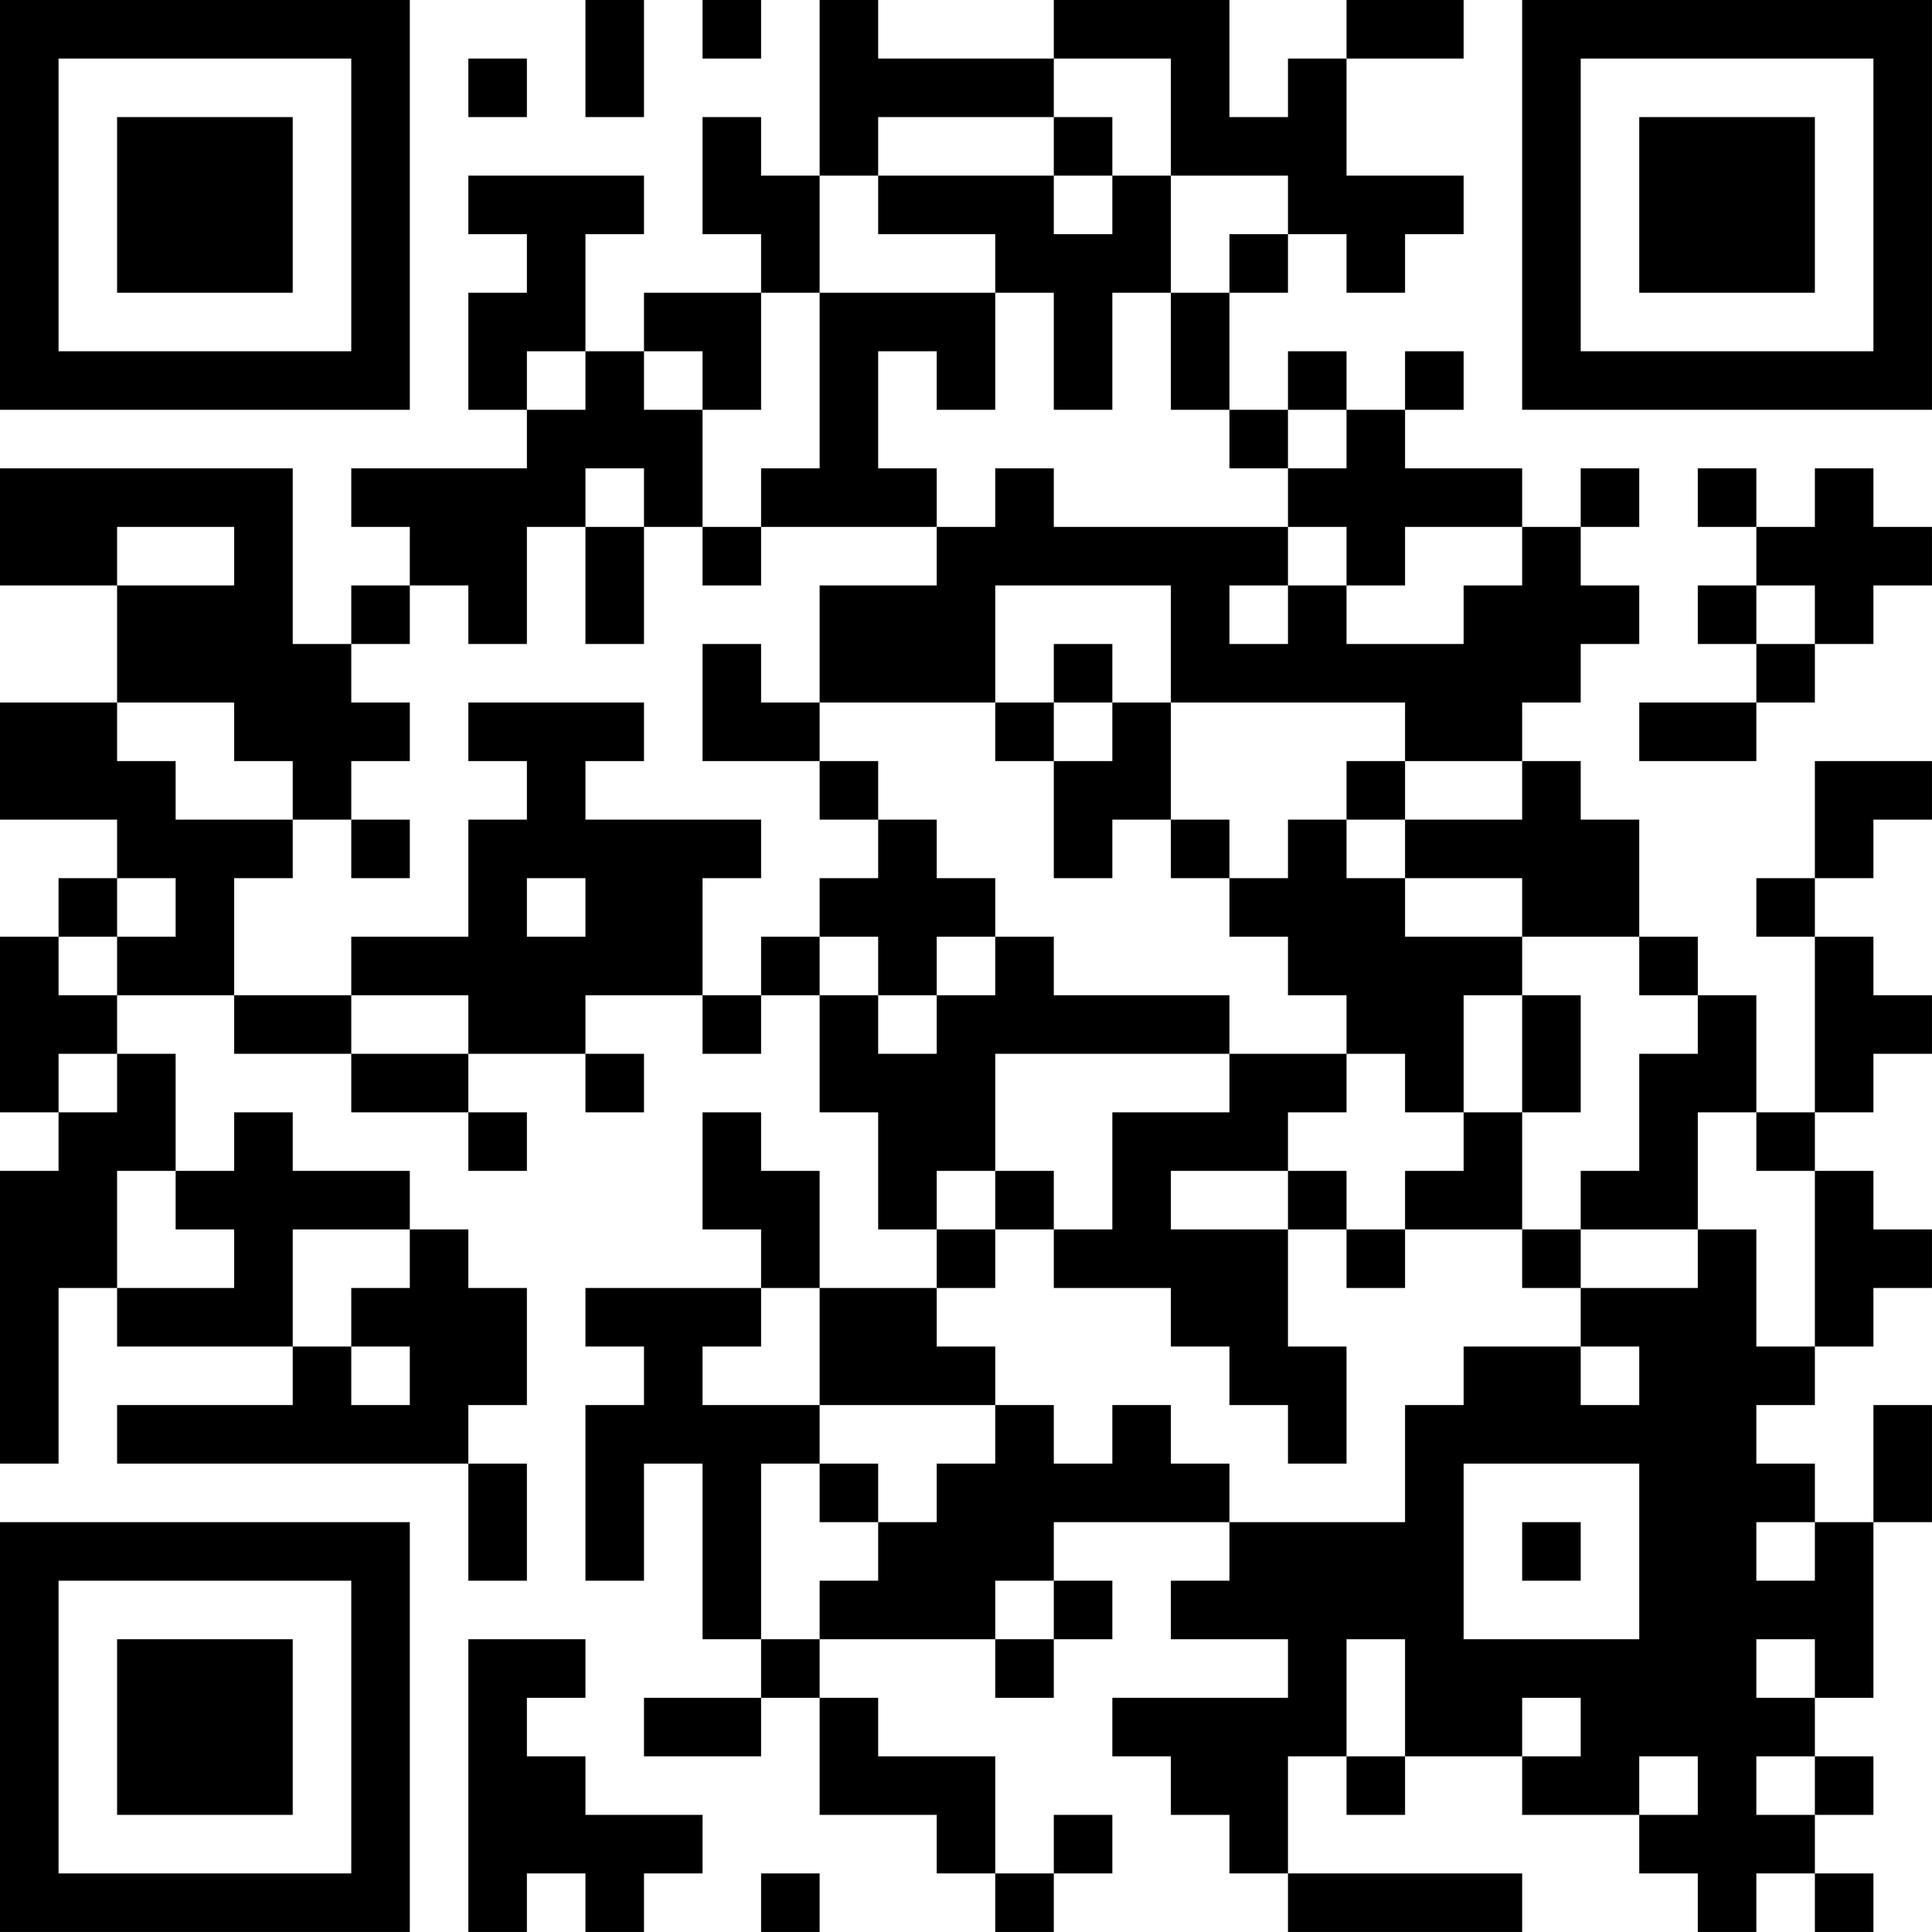 <?xml version="1.0" encoding="UTF-8"?>
<svg xmlns="http://www.w3.org/2000/svg" version="1.1" width="400" height="400" viewBox="0 0 400 400"><rect x="0" y="0" width="400" height="400" fill="#ffffff"/><g transform="scale(12.121)"><g transform="translate(0,0)"><path fill-rule="evenodd" d="M10 0L10 2L11 2L11 0ZM12 0L12 1L13 1L13 0ZM14 0L14 3L13 3L13 2L12 2L12 4L13 4L13 5L11 5L11 6L10 6L10 4L11 4L11 3L8 3L8 4L9 4L9 5L8 5L8 7L9 7L9 8L6 8L6 9L7 9L7 10L6 10L6 11L5 11L5 8L0 8L0 10L2 10L2 12L0 12L0 14L2 14L2 15L1 15L1 16L0 16L0 19L1 19L1 20L0 20L0 25L1 25L1 22L2 22L2 23L5 23L5 24L2 24L2 25L8 25L8 27L9 27L9 25L8 25L8 24L9 24L9 22L8 22L8 21L7 21L7 20L5 20L5 19L4 19L4 20L3 20L3 18L2 18L2 17L4 17L4 18L6 18L6 19L8 19L8 20L9 20L9 19L8 19L8 18L10 18L10 19L11 19L11 18L10 18L10 17L12 17L12 18L13 18L13 17L14 17L14 19L15 19L15 21L16 21L16 22L14 22L14 20L13 20L13 19L12 19L12 21L13 21L13 22L10 22L10 23L11 23L11 24L10 24L10 27L11 27L11 25L12 25L12 28L13 28L13 29L11 29L11 30L13 30L13 29L14 29L14 31L16 31L16 32L17 32L17 33L18 33L18 32L19 32L19 31L18 31L18 32L17 32L17 30L15 30L15 29L14 29L14 28L17 28L17 29L18 29L18 28L19 28L19 27L18 27L18 26L21 26L21 27L20 27L20 28L22 28L22 29L19 29L19 30L20 30L20 31L21 31L21 32L22 32L22 33L26 33L26 32L22 32L22 30L23 30L23 31L24 31L24 30L26 30L26 31L28 31L28 32L29 32L29 33L30 33L30 32L31 32L31 33L32 33L32 32L31 32L31 31L32 31L32 30L31 30L31 29L32 29L32 26L33 26L33 24L32 24L32 26L31 26L31 25L30 25L30 24L31 24L31 23L32 23L32 22L33 22L33 21L32 21L32 20L31 20L31 19L32 19L32 18L33 18L33 17L32 17L32 16L31 16L31 15L32 15L32 14L33 14L33 13L31 13L31 15L30 15L30 16L31 16L31 19L30 19L30 17L29 17L29 16L28 16L28 14L27 14L27 13L26 13L26 12L27 12L27 11L28 11L28 10L27 10L27 9L28 9L28 8L27 8L27 9L26 9L26 8L24 8L24 7L25 7L25 6L24 6L24 7L23 7L23 6L22 6L22 7L21 7L21 5L22 5L22 4L23 4L23 5L24 5L24 4L25 4L25 3L23 3L23 1L25 1L25 0L23 0L23 1L22 1L22 2L21 2L21 0L18 0L18 1L15 1L15 0ZM8 1L8 2L9 2L9 1ZM18 1L18 2L15 2L15 3L14 3L14 5L13 5L13 7L12 7L12 6L11 6L11 7L12 7L12 9L11 9L11 8L10 8L10 9L9 9L9 11L8 11L8 10L7 10L7 11L6 11L6 12L7 12L7 13L6 13L6 14L5 14L5 13L4 13L4 12L2 12L2 13L3 13L3 14L5 14L5 15L4 15L4 17L6 17L6 18L8 18L8 17L6 17L6 16L8 16L8 14L9 14L9 13L8 13L8 12L11 12L11 13L10 13L10 14L13 14L13 15L12 15L12 17L13 17L13 16L14 16L14 17L15 17L15 18L16 18L16 17L17 17L17 16L18 16L18 17L21 17L21 18L17 18L17 20L16 20L16 21L17 21L17 22L16 22L16 23L17 23L17 24L14 24L14 22L13 22L13 23L12 23L12 24L14 24L14 25L13 25L13 28L14 28L14 27L15 27L15 26L16 26L16 25L17 25L17 24L18 24L18 25L19 25L19 24L20 24L20 25L21 25L21 26L24 26L24 24L25 24L25 23L27 23L27 24L28 24L28 23L27 23L27 22L29 22L29 21L30 21L30 23L31 23L31 20L30 20L30 19L29 19L29 21L27 21L27 20L28 20L28 18L29 18L29 17L28 17L28 16L26 16L26 15L24 15L24 14L26 14L26 13L24 13L24 12L20 12L20 10L17 10L17 12L14 12L14 10L16 10L16 9L17 9L17 8L18 8L18 9L22 9L22 10L21 10L21 11L22 11L22 10L23 10L23 11L25 11L25 10L26 10L26 9L24 9L24 10L23 10L23 9L22 9L22 8L23 8L23 7L22 7L22 8L21 8L21 7L20 7L20 5L21 5L21 4L22 4L22 3L20 3L20 1ZM18 2L18 3L15 3L15 4L17 4L17 5L14 5L14 8L13 8L13 9L12 9L12 10L13 10L13 9L16 9L16 8L15 8L15 6L16 6L16 7L17 7L17 5L18 5L18 7L19 7L19 5L20 5L20 3L19 3L19 2ZM18 3L18 4L19 4L19 3ZM9 6L9 7L10 7L10 6ZM29 8L29 9L30 9L30 10L29 10L29 11L30 11L30 12L28 12L28 13L30 13L30 12L31 12L31 11L32 11L32 10L33 10L33 9L32 9L32 8L31 8L31 9L30 9L30 8ZM2 9L2 10L4 10L4 9ZM10 9L10 11L11 11L11 9ZM30 10L30 11L31 11L31 10ZM12 11L12 13L14 13L14 14L15 14L15 15L14 15L14 16L15 16L15 17L16 17L16 16L17 16L17 15L16 15L16 14L15 14L15 13L14 13L14 12L13 12L13 11ZM18 11L18 12L17 12L17 13L18 13L18 15L19 15L19 14L20 14L20 15L21 15L21 16L22 16L22 17L23 17L23 18L21 18L21 19L19 19L19 21L18 21L18 20L17 20L17 21L18 21L18 22L20 22L20 23L21 23L21 24L22 24L22 25L23 25L23 23L22 23L22 21L23 21L23 22L24 22L24 21L26 21L26 22L27 22L27 21L26 21L26 19L27 19L27 17L26 17L26 16L24 16L24 15L23 15L23 14L24 14L24 13L23 13L23 14L22 14L22 15L21 15L21 14L20 14L20 12L19 12L19 11ZM18 12L18 13L19 13L19 12ZM6 14L6 15L7 15L7 14ZM2 15L2 16L1 16L1 17L2 17L2 16L3 16L3 15ZM9 15L9 16L10 16L10 15ZM25 17L25 19L24 19L24 18L23 18L23 19L22 19L22 20L20 20L20 21L22 21L22 20L23 20L23 21L24 21L24 20L25 20L25 19L26 19L26 17ZM1 18L1 19L2 19L2 18ZM2 20L2 22L4 22L4 21L3 21L3 20ZM5 21L5 23L6 23L6 24L7 24L7 23L6 23L6 22L7 22L7 21ZM14 25L14 26L15 26L15 25ZM25 25L25 28L28 28L28 25ZM26 26L26 27L27 27L27 26ZM30 26L30 27L31 27L31 26ZM17 27L17 28L18 28L18 27ZM8 28L8 33L9 33L9 32L10 32L10 33L11 33L11 32L12 32L12 31L10 31L10 30L9 30L9 29L10 29L10 28ZM23 28L23 30L24 30L24 28ZM30 28L30 29L31 29L31 28ZM26 29L26 30L27 30L27 29ZM28 30L28 31L29 31L29 30ZM30 30L30 31L31 31L31 30ZM13 32L13 33L14 33L14 32ZM0 0L0 7L7 7L7 0ZM1 1L1 6L6 6L6 1ZM2 2L2 5L5 5L5 2ZM26 0L26 7L33 7L33 0ZM27 1L27 6L32 6L32 1ZM28 2L28 5L31 5L31 2ZM0 26L0 33L7 33L7 26ZM1 27L1 32L6 32L6 27ZM2 28L2 31L5 31L5 28Z" fill="#000000"/></g></g></svg>
